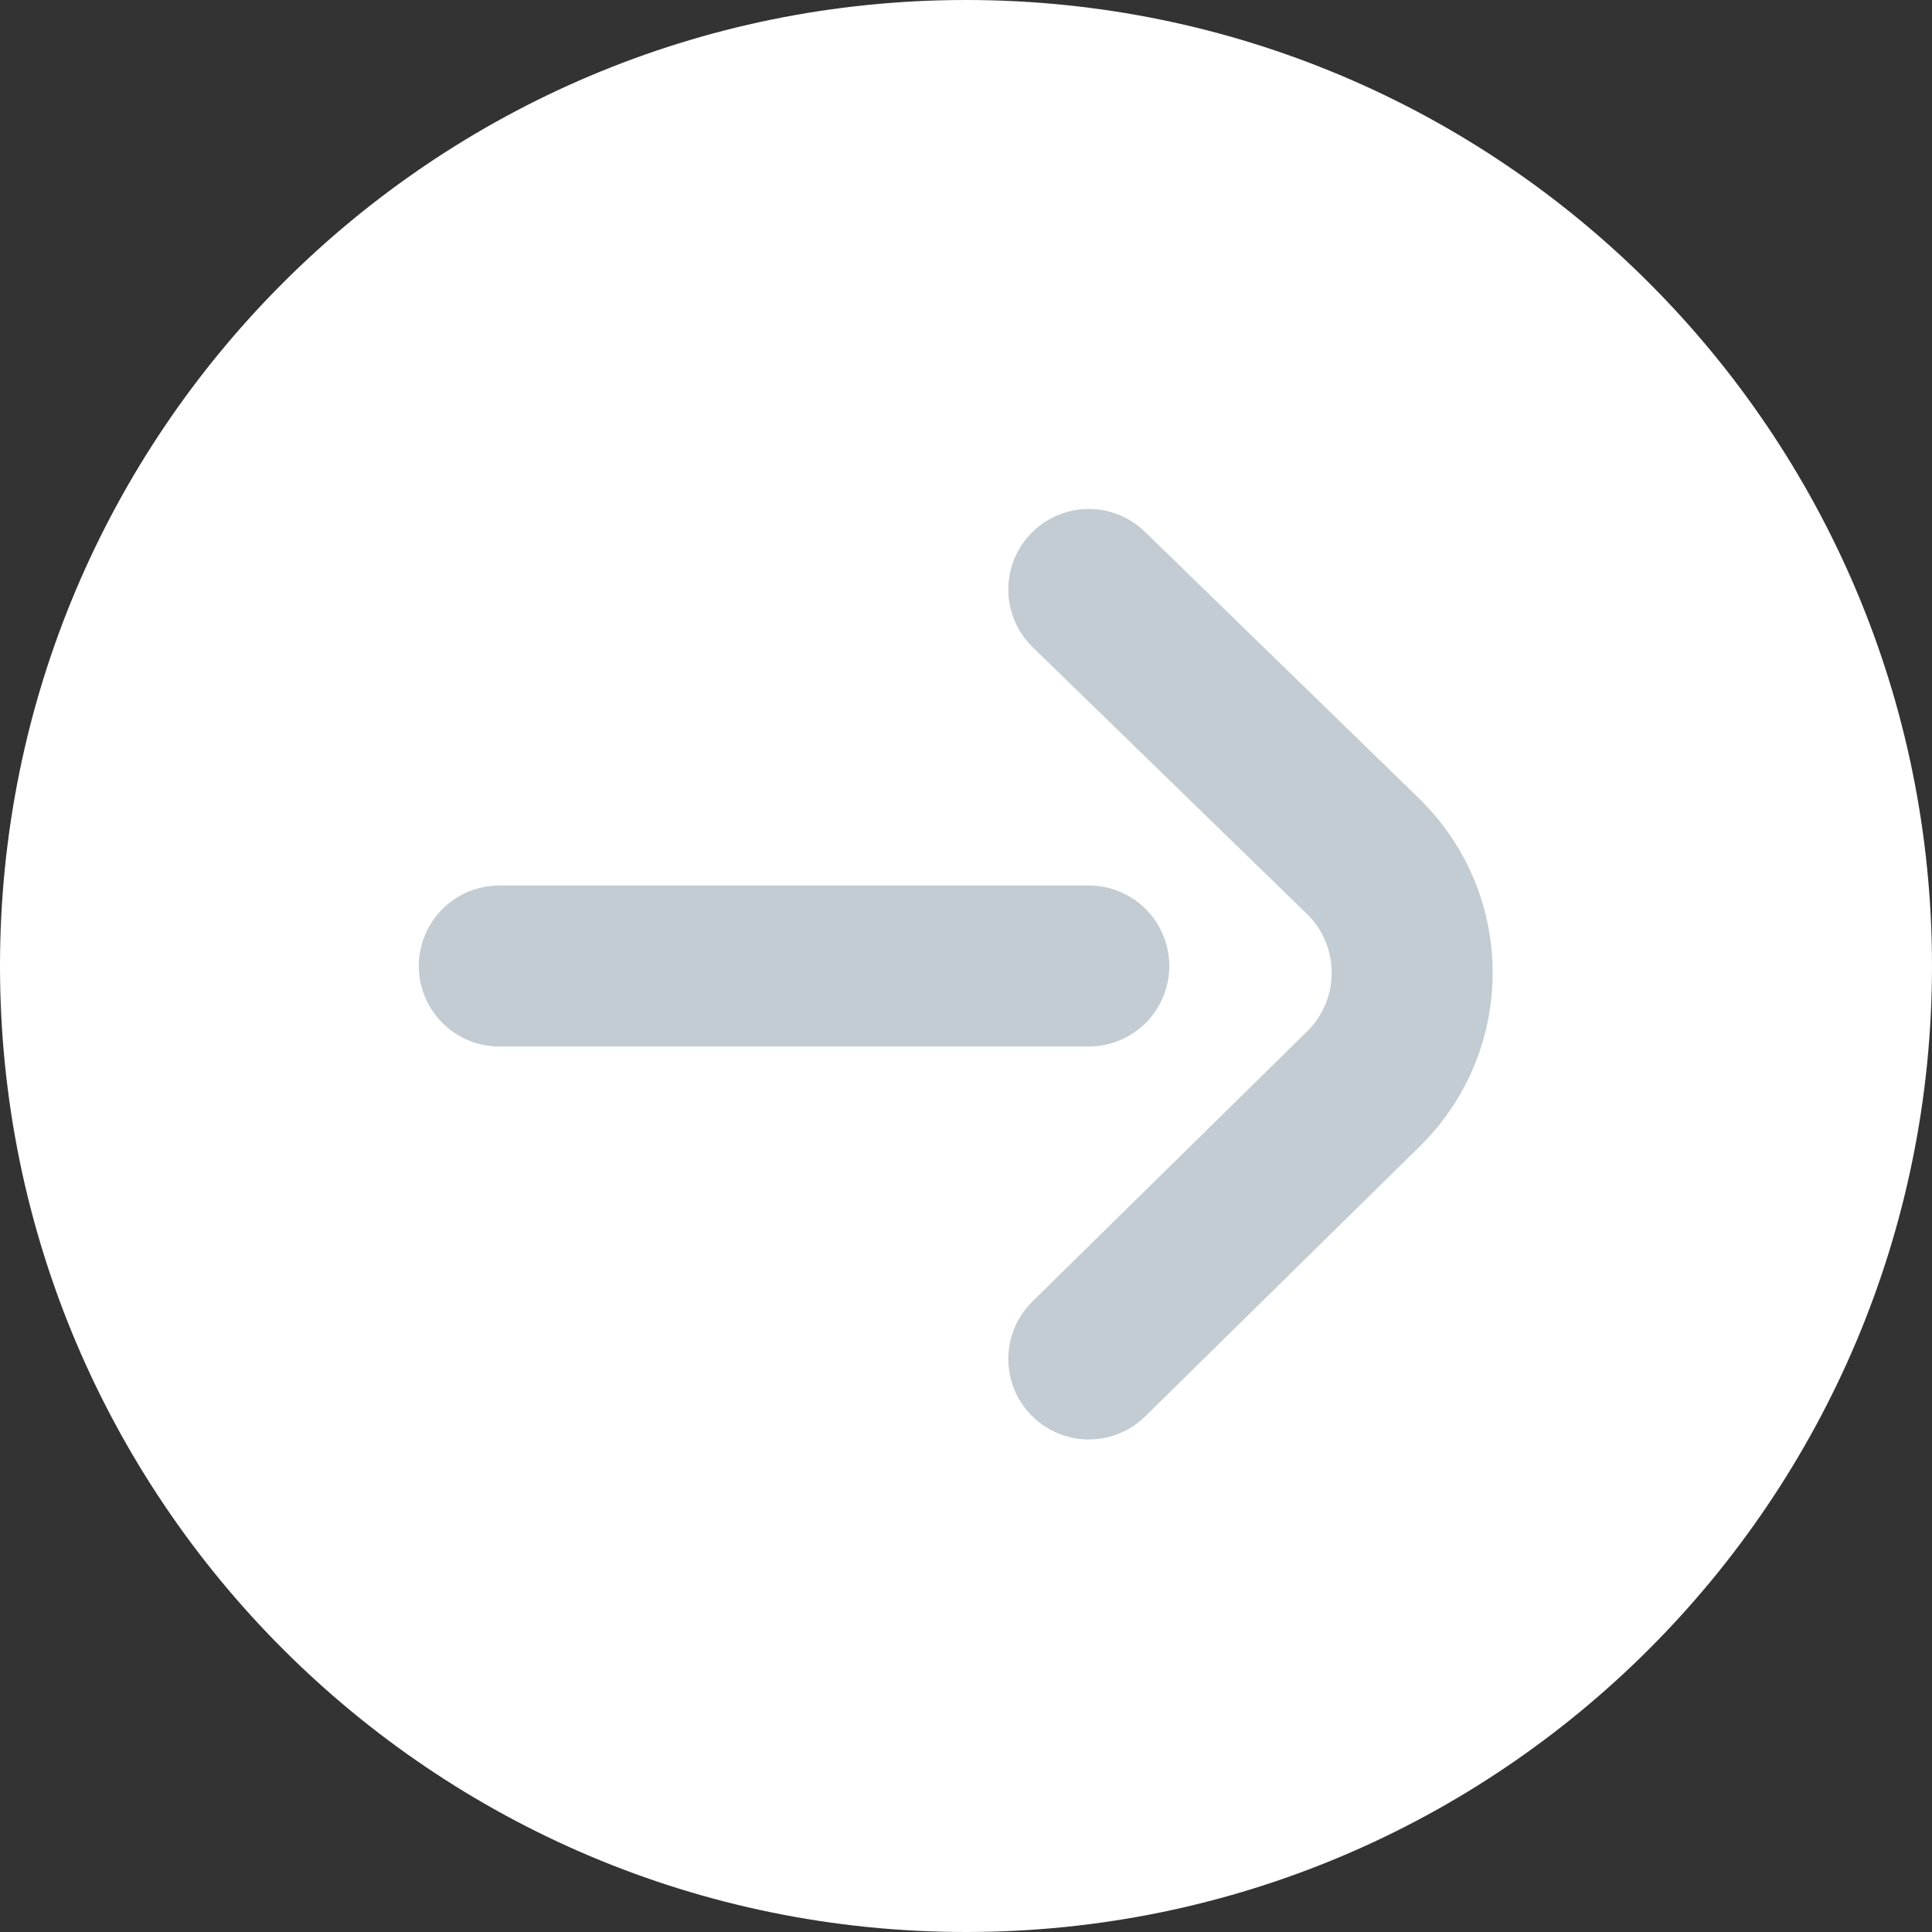 <svg width="18" height="18" viewBox="0 0 18 18" fill="none" xmlns="http://www.w3.org/2000/svg">
<rect x="0" y="0" width="18" height="18" fill="#333333" stroke="none"/>
<g clip-path="url(#clip0_592_4446)">
<path d="M0 9C0 13.971 4.029 18 9 18C13.971 18 18 13.971 18 9C18 4.029 13.971 0 9 0C4.029 0 0 4.029 0 9Z" fill="white"/>
<path d="M4.652 9H10.144M10.144 5.492L12.71 7.988C13.306 8.582 13.306 9.544 12.71 10.138L10.144 12.661" stroke="#C3CCD3" stroke-width="1.5" stroke-miterlimit="10" stroke-linecap="round" stroke-linejoin="round"/>
</g>
<defs>
<clipPath id="clip0_592_4446">
<rect width="18" height="18" fill="white"/>
</clipPath>
</defs>
</svg>
